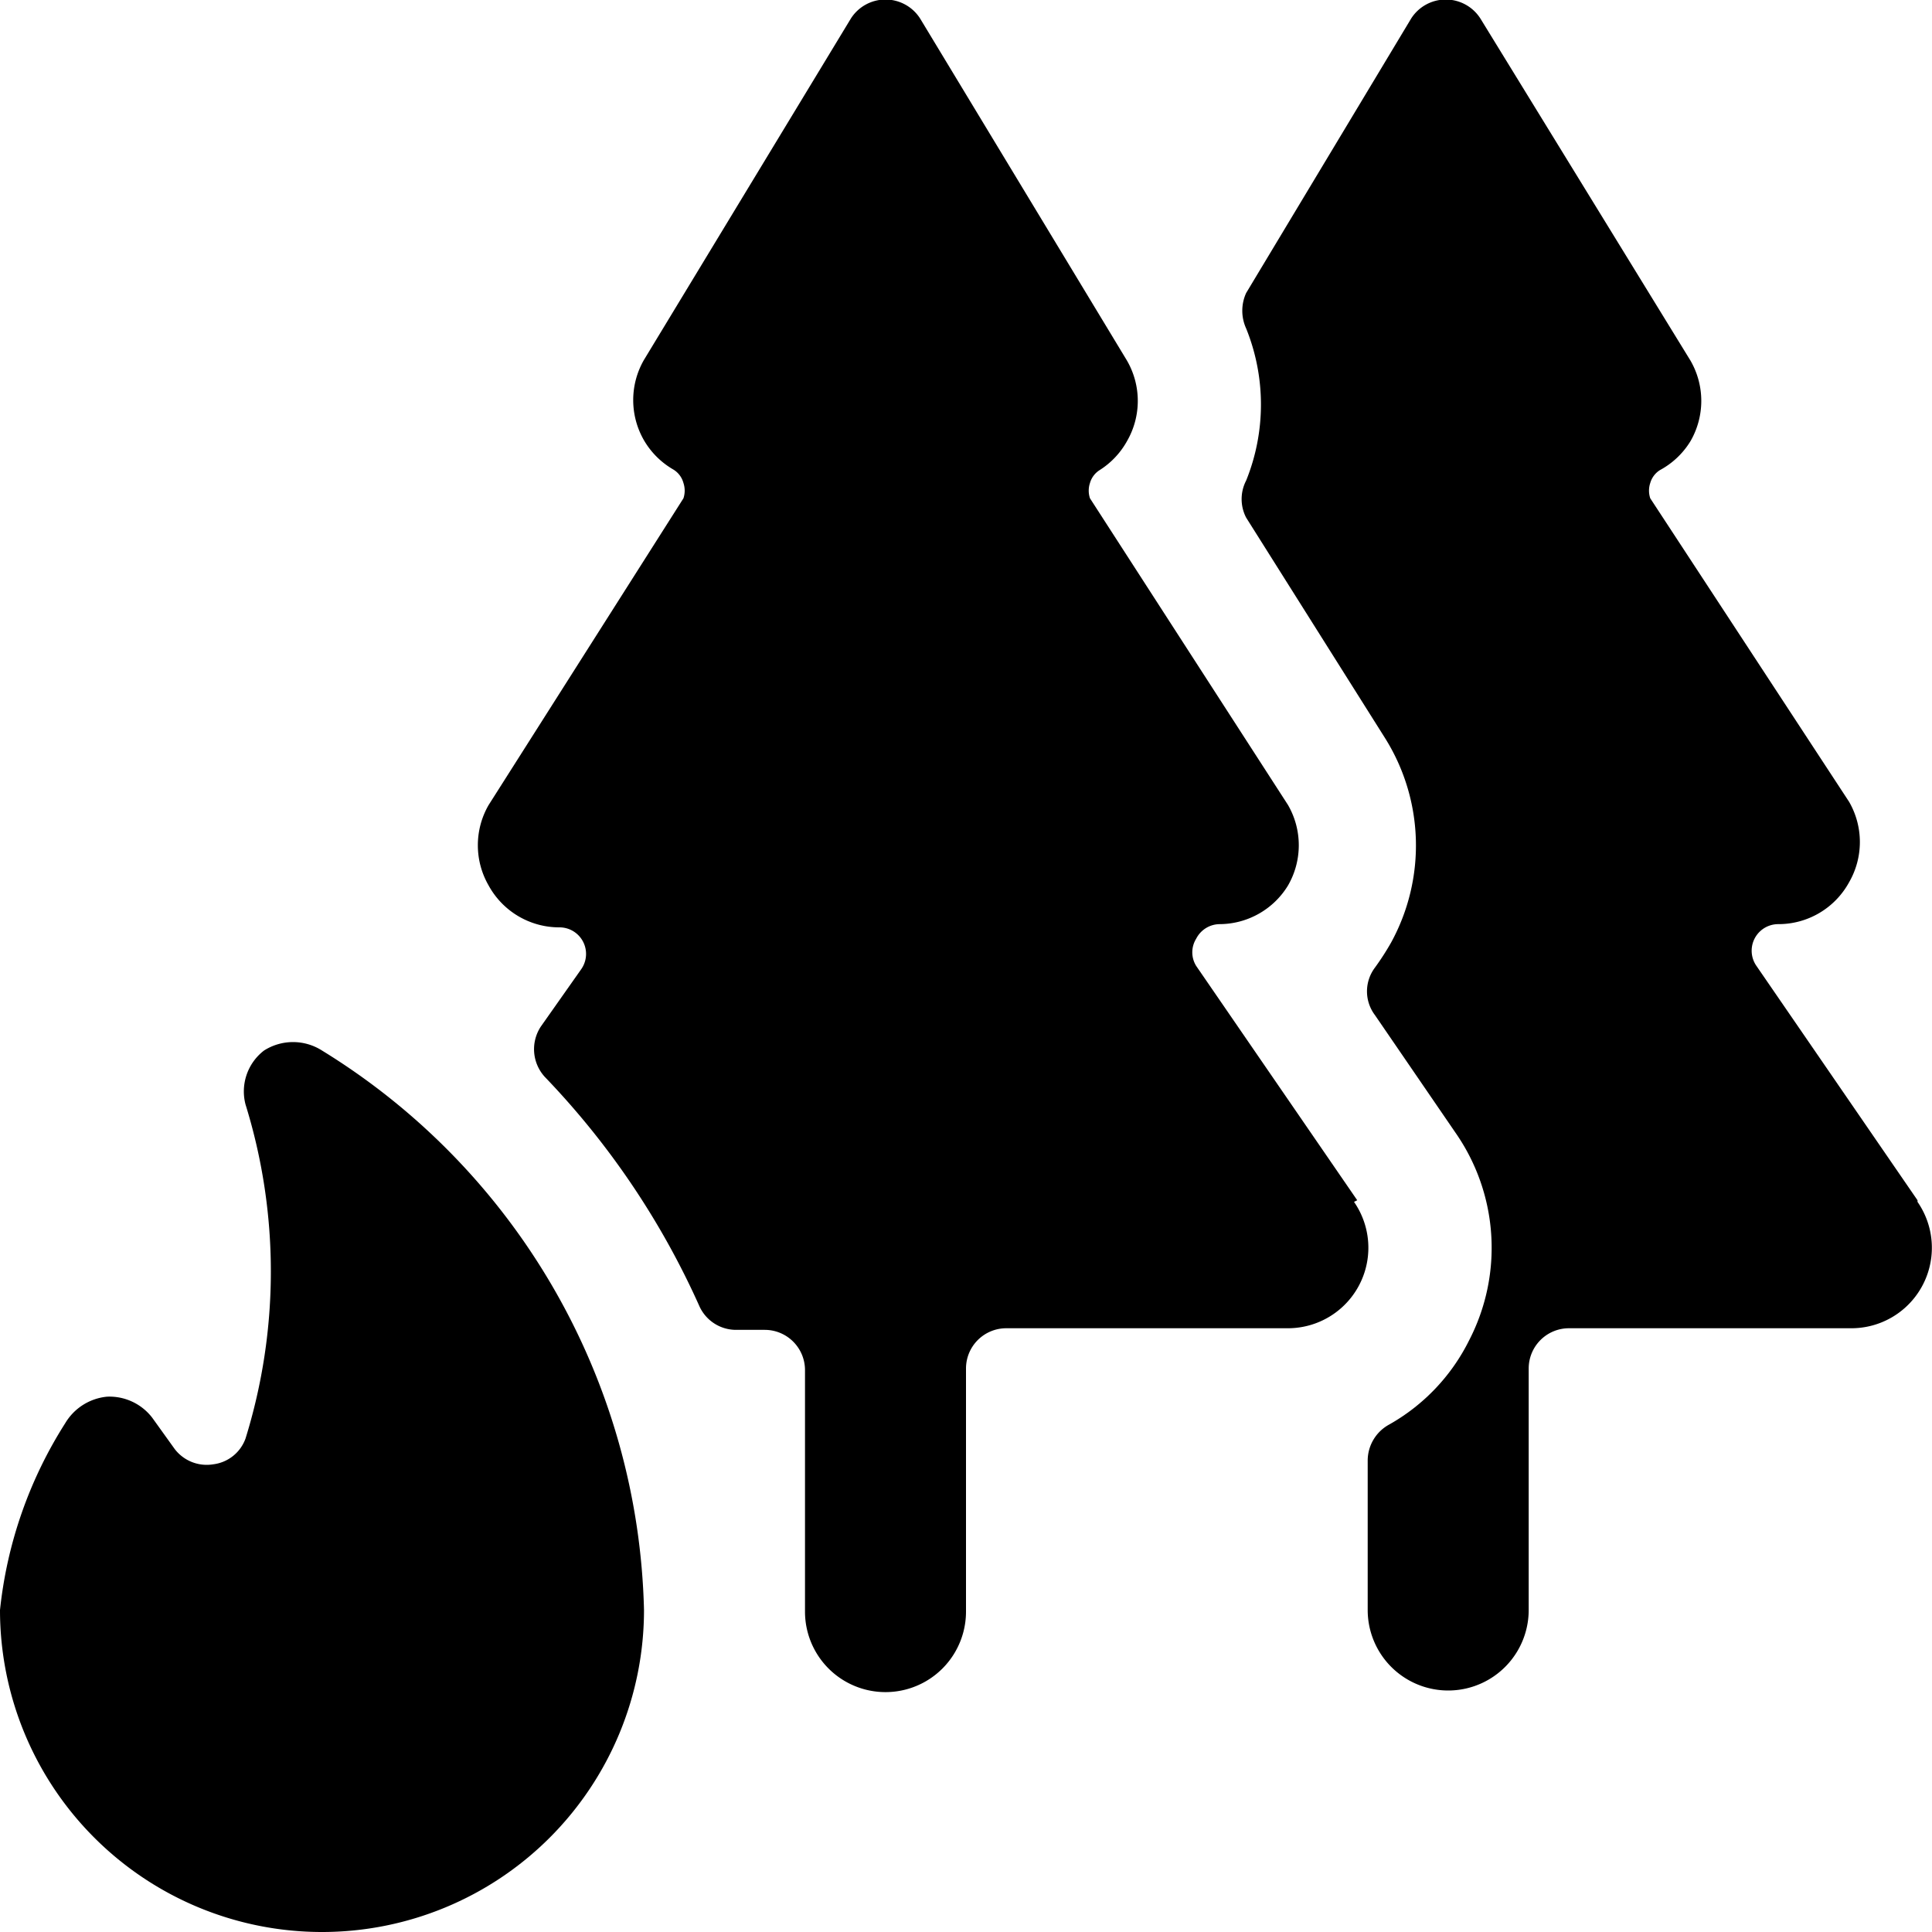 <svg xmlns="http://www.w3.org/2000/svg" viewBox="0 0 24 24"><g><path d="m23.82 14.91 -2 -2.91a0.33 0.33 0 0 1 0.27 -0.52 1 1 0 0 0 0.88 -0.52 1 1 0 0 0 0 -1L20.5 6.19a0.3 0.3 0 0 1 0 -0.19 0.28 0.28 0 0 1 0.12 -0.16 1 1 0 0 0 0.38 -0.36 1 1 0 0 0 0 -1L18.39 0.23a0.51 0.51 0 0 0 -0.86 0l-2.05 3.41a0.53 0.53 0 0 0 0 0.44 2.52 2.52 0 0 1 0 1.89 0.5 0.5 0 0 0 0 0.46l1.72 2.73a2.51 2.51 0 0 1 0.08 2.55 3.28 3.28 0 0 1 -0.2 0.31 0.49 0.49 0 0 0 0 0.59l1 1.46a2.5 2.5 0 0 1 0.17 2.58 2.45 2.45 0 0 1 -1 1.05 0.51 0.51 0 0 0 -0.26 0.44V20a1 1 0 0 0 2 0v-3a0.5 0.5 0 0 1 0.5 -0.5H23a1 1 0 0 0 0.82 -1.57Z" fill="#000000" stroke-width="1"></path><path d="m16.86 14.91 -2 -2.91a0.32 0.32 0 0 1 0 -0.34 0.33 0.33 0 0 1 0.29 -0.18A1 1 0 0 0 16 11a1 1 0 0 0 0 -1l-2.46 -3.81a0.3 0.3 0 0 1 0 -0.19 0.28 0.28 0 0 1 0.12 -0.16 1 1 0 0 0 0.34 -0.36 1 1 0 0 0 0 -1L11.43 0.23a0.51 0.51 0 0 0 -0.86 0L8 4.47a1 1 0 0 0 0 1 1 1 0 0 0 0.36 0.36 0.28 0.28 0 0 1 0.13 0.17 0.3 0.3 0 0 1 0 0.19L6.07 10a1 1 0 0 0 0 1 1 1 0 0 0 0.88 0.52 0.33 0.33 0 0 1 0.27 0.52l-0.5 0.71a0.51 0.51 0 0 0 0.05 0.63 10 10 0 0 1 1.92 2.85 0.5 0.5 0 0 0 0.46 0.29h0.35a0.5 0.5 0 0 1 0.5 0.5v3a1 1 0 0 0 2 0V17a0.5 0.5 0 0 1 0.5 -0.5H16a1 1 0 0 0 0.82 -1.57Z" fill="#000000" stroke-width="1"></path><path d="M4 13.05a0.67 0.67 0 0 0 -0.72 0 0.64 0.64 0 0 0 -0.23 0.67 7 7 0 0 1 0 4.15 0.49 0.49 0 0 1 -0.4 0.32 0.5 0.5 0 0 1 -0.48 -0.19l-0.28 -0.39a0.67 0.67 0 0 0 -0.56 -0.26 0.68 0.68 0 0 0 -0.52 0.33A5.36 5.36 0 0 0 0 20a4 4 0 0 0 8 0 8.39 8.39 0 0 0 -4 -6.95Z" fill="#000000" stroke-width="1"></path></g></svg>